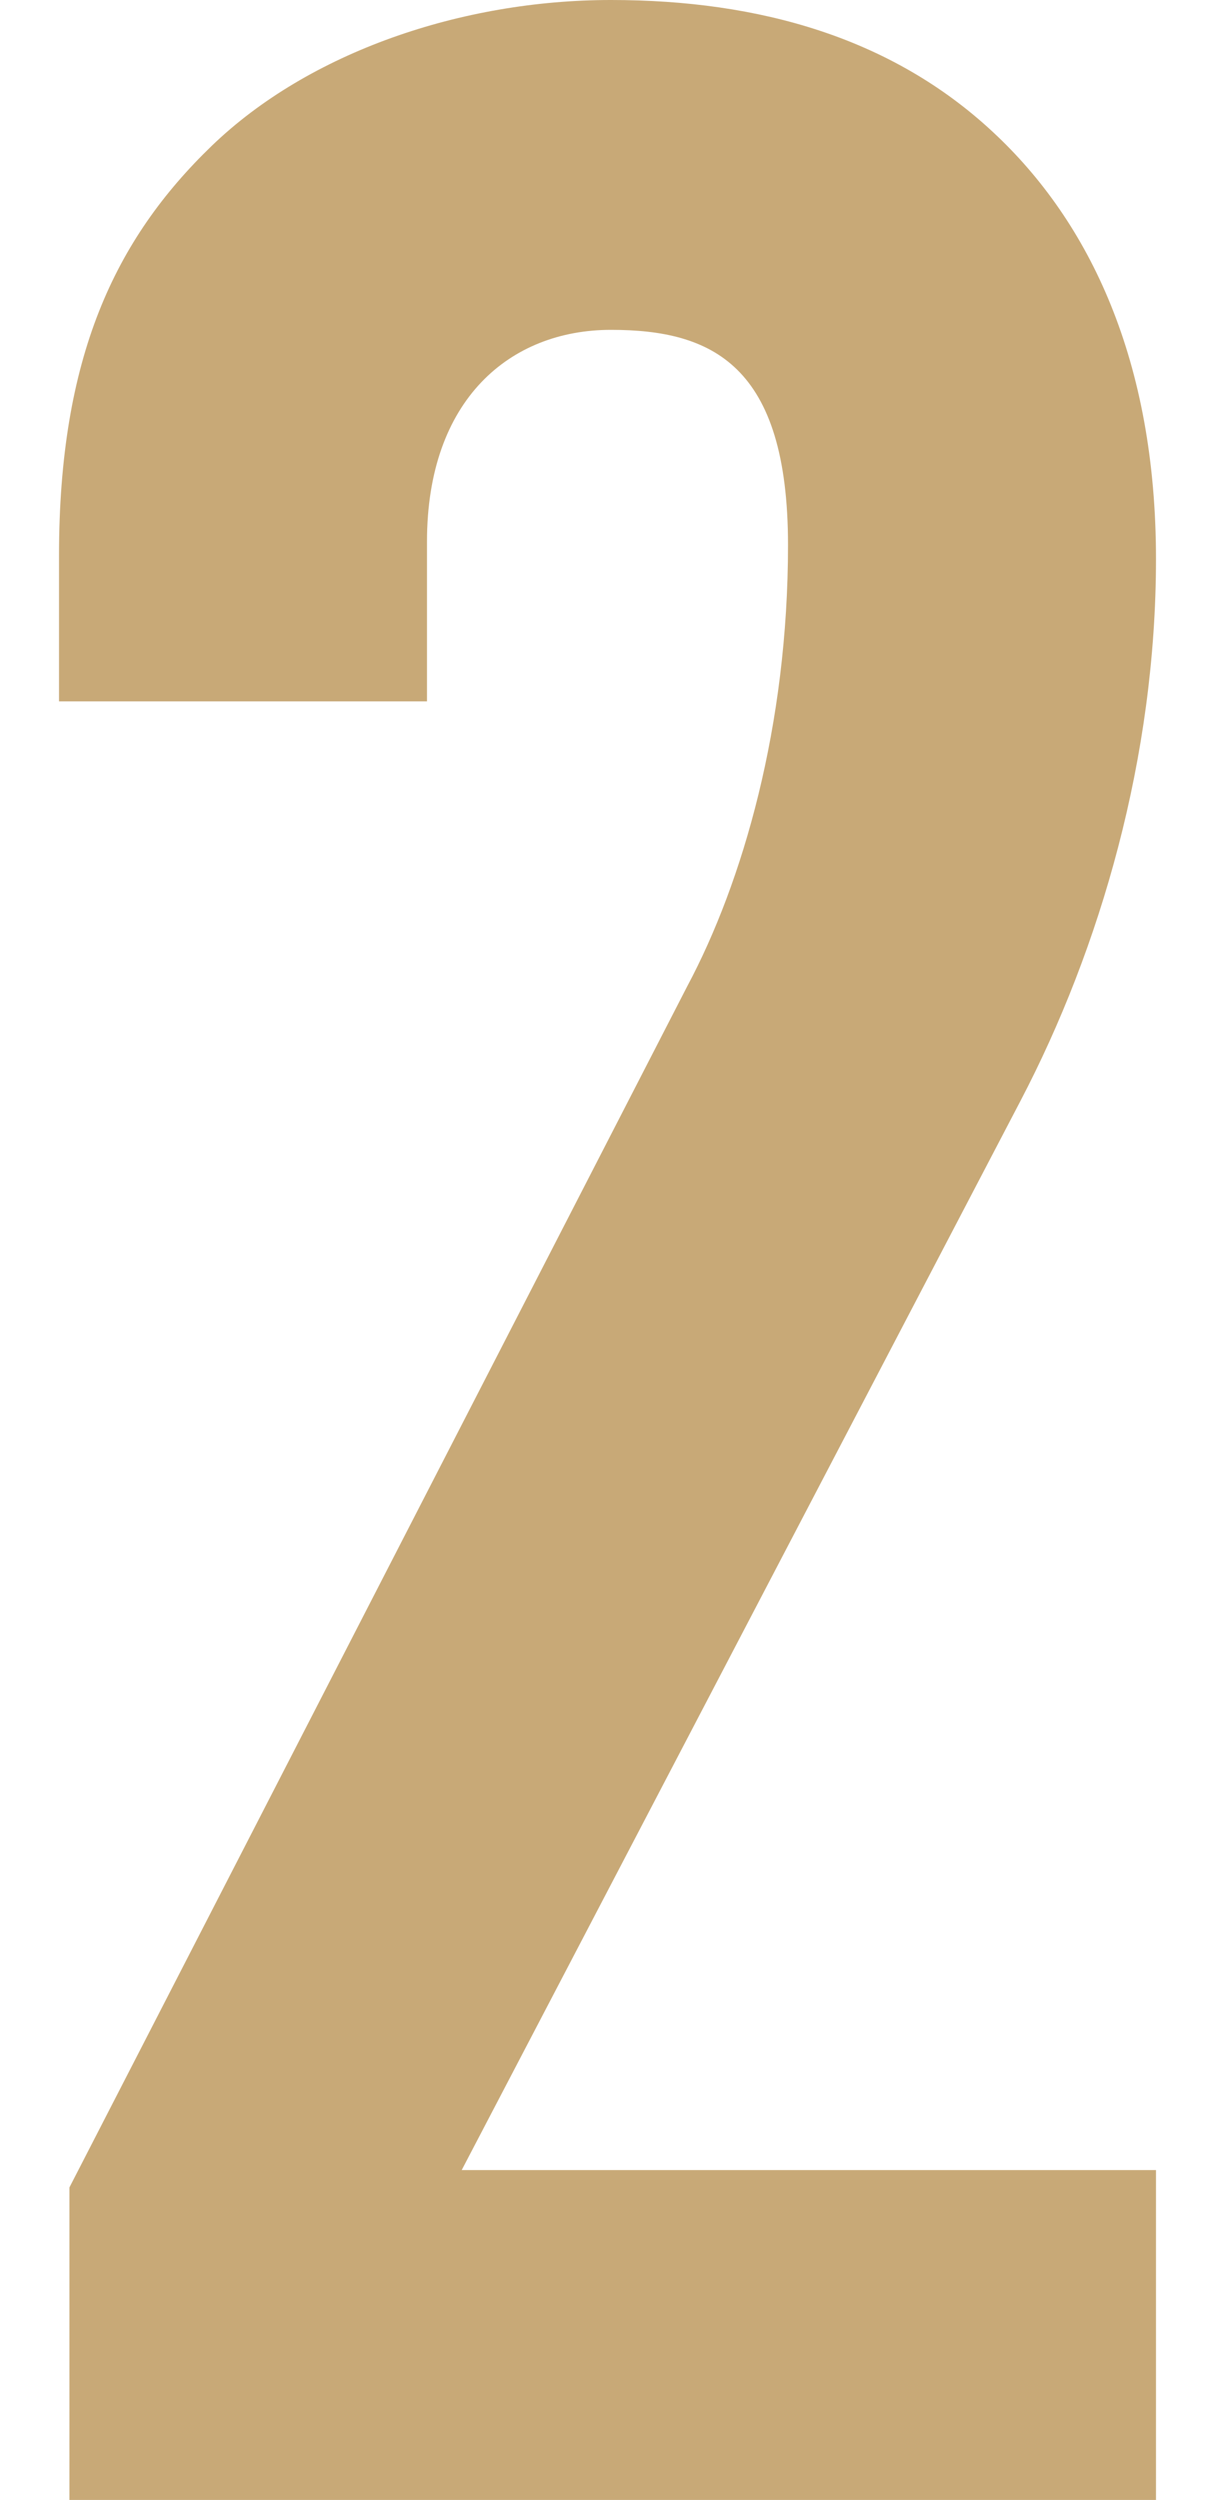 <?xml version="1.0" encoding="UTF-8"?>
<svg id="_レイヤー_2" xmlns="http://www.w3.org/2000/svg" version="1.1" viewBox="0 0 35 72">
  <!-- Generator: Adobe Illustrator 29.4.0, SVG Export Plug-In . SVG Version: 2.1.0 Build 152)  -->
  <defs>
    <style>
      .st0 {
        fill: #c8a977;
      }
    </style>
  </defs>
  <g id="_レイヤー_1-2">
    <path class="st0" d="M2,72v-9L19.8,28.4c1.6-3,2.9-7.5,2.9-12.7s-2.2-6.2-5.1-6.2-5.3,2-5.3,6.1v4.6H1.7v-4.2c0-5.7,1.6-9.1,4.4-11.8C8.9,1.5,13.3,0,17.6,0s8.1,1.1,11,3.8c2.8,2.6,4.7,6.6,4.7,12.3s-1.6,11.2-3.9,15.6l-16.1,30.8h20v9.5H2Z"/>
  </g>
</svg>